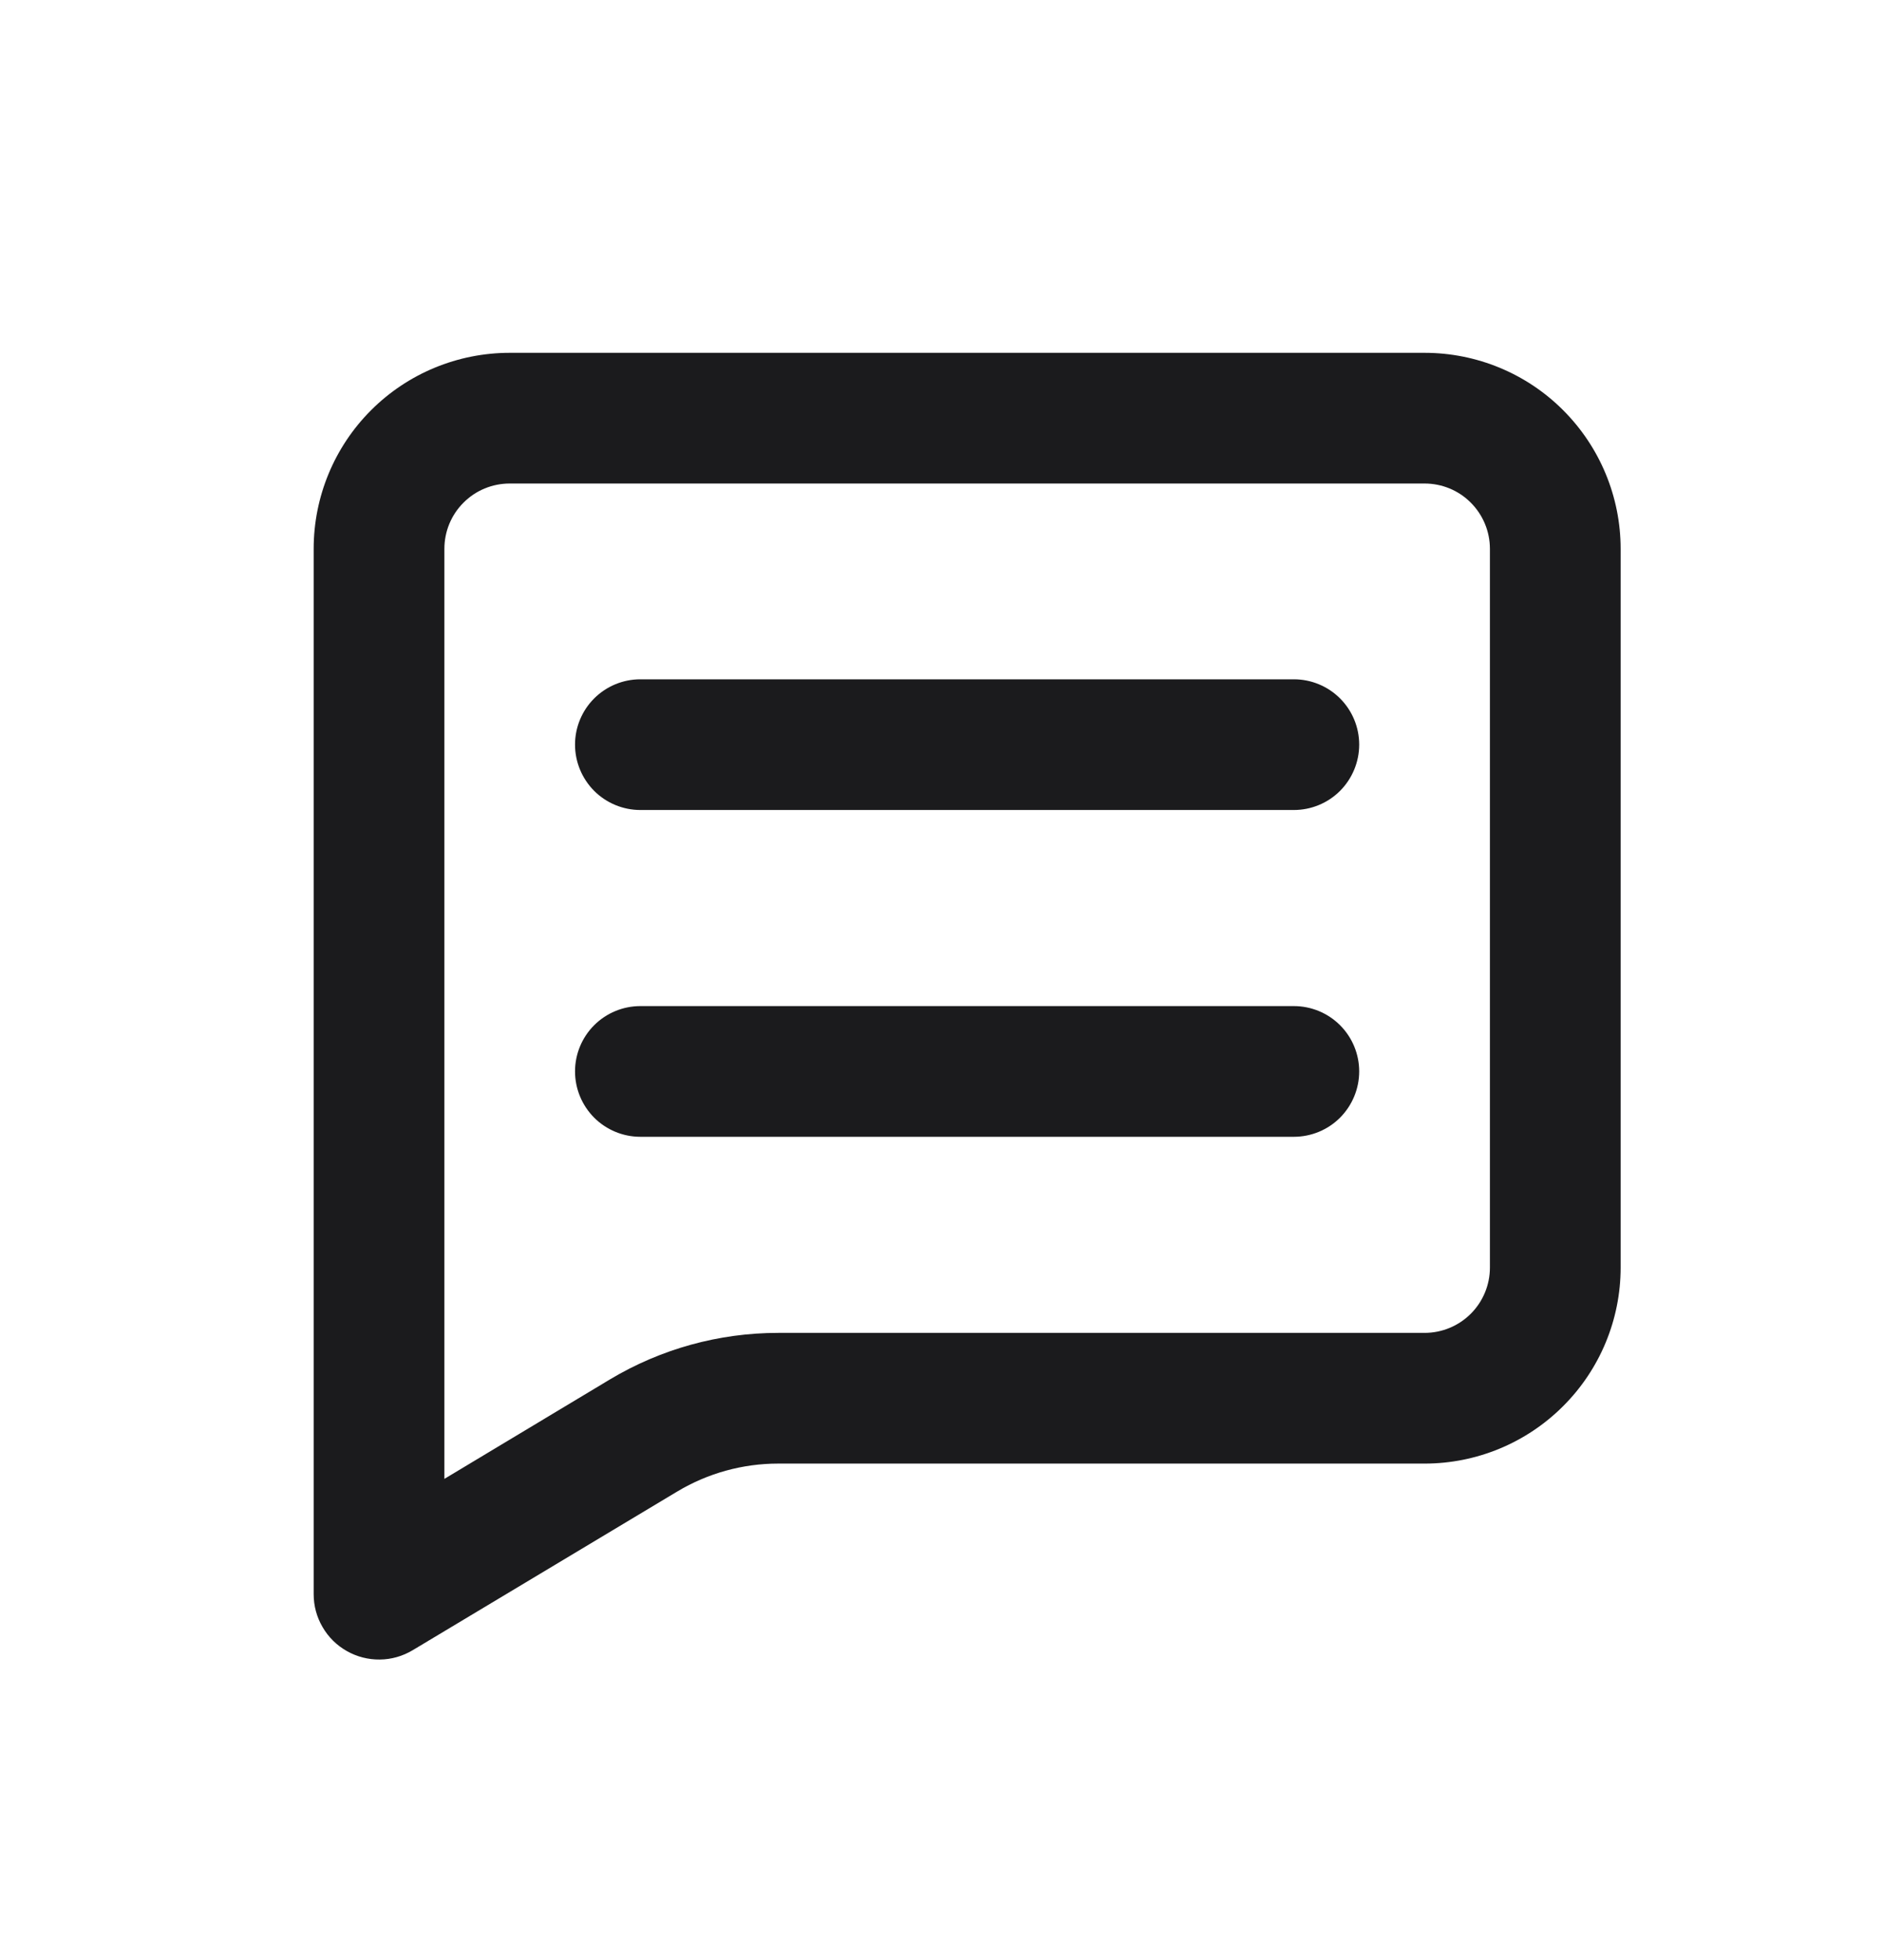 <svg width="24" height="25" viewBox="0 0 24 25" fill="none" xmlns="http://www.w3.org/2000/svg">
                <path
                  d="M18.167 4.5H6.5C5.837 4.5 5.201 4.763 4.732 5.232C4.263 5.701 4 6.337 4 7V20.333C4 20.481 4.039 20.626 4.114 20.753C4.188 20.881 4.295 20.986 4.423 21.058C4.551 21.131 4.697 21.168 4.844 21.166C4.992 21.165 5.136 21.123 5.263 21.047L8.637 19.023C9.026 18.79 9.47 18.667 9.923 18.667H18.167C18.83 18.667 19.466 18.403 19.934 17.934C20.403 17.466 20.667 16.83 20.667 16.167V7C20.667 6.337 20.403 5.701 19.934 5.232C19.466 4.763 18.83 4.5 18.167 4.5ZM19 16.167C19 16.388 18.912 16.6 18.756 16.756C18.6 16.912 18.388 17 18.167 17H9.923C9.168 17 8.427 17.205 7.779 17.593L5.667 18.862V7C5.667 6.779 5.754 6.567 5.911 6.411C6.067 6.254 6.279 6.167 6.5 6.167H18.167C18.388 6.167 18.6 6.254 18.756 6.411C18.912 6.567 19 6.779 19 7V16.167Z"
                  fill="#1B1B1D"
                />
                <path
                  d="M16.5 8.664H8.166C7.945 8.664 7.733 8.752 7.577 8.908C7.421 9.064 7.333 9.276 7.333 9.497C7.333 9.718 7.421 9.93 7.577 10.087C7.733 10.243 7.945 10.331 8.166 10.331H16.5C16.721 10.331 16.933 10.243 17.089 10.087C17.245 9.93 17.333 9.718 17.333 9.497C17.333 9.276 17.245 9.064 17.089 8.908C16.933 8.752 16.721 8.664 16.5 8.664Z"
                  fill="#1B1B1D"
                />
                <path
                  d="M16.5 12.832H8.166C7.945 12.832 7.733 12.92 7.577 13.076C7.421 13.232 7.333 13.444 7.333 13.665C7.333 13.886 7.421 14.098 7.577 14.255C7.733 14.411 7.945 14.499 8.166 14.499H16.5C16.721 14.499 16.933 14.411 17.089 14.255C17.245 14.098 17.333 13.886 17.333 13.665C17.333 13.444 17.245 13.232 17.089 13.076C16.933 12.92 16.721 12.832 16.5 12.832Z"
                  fill="#1B1B1D"
                />
              </svg>